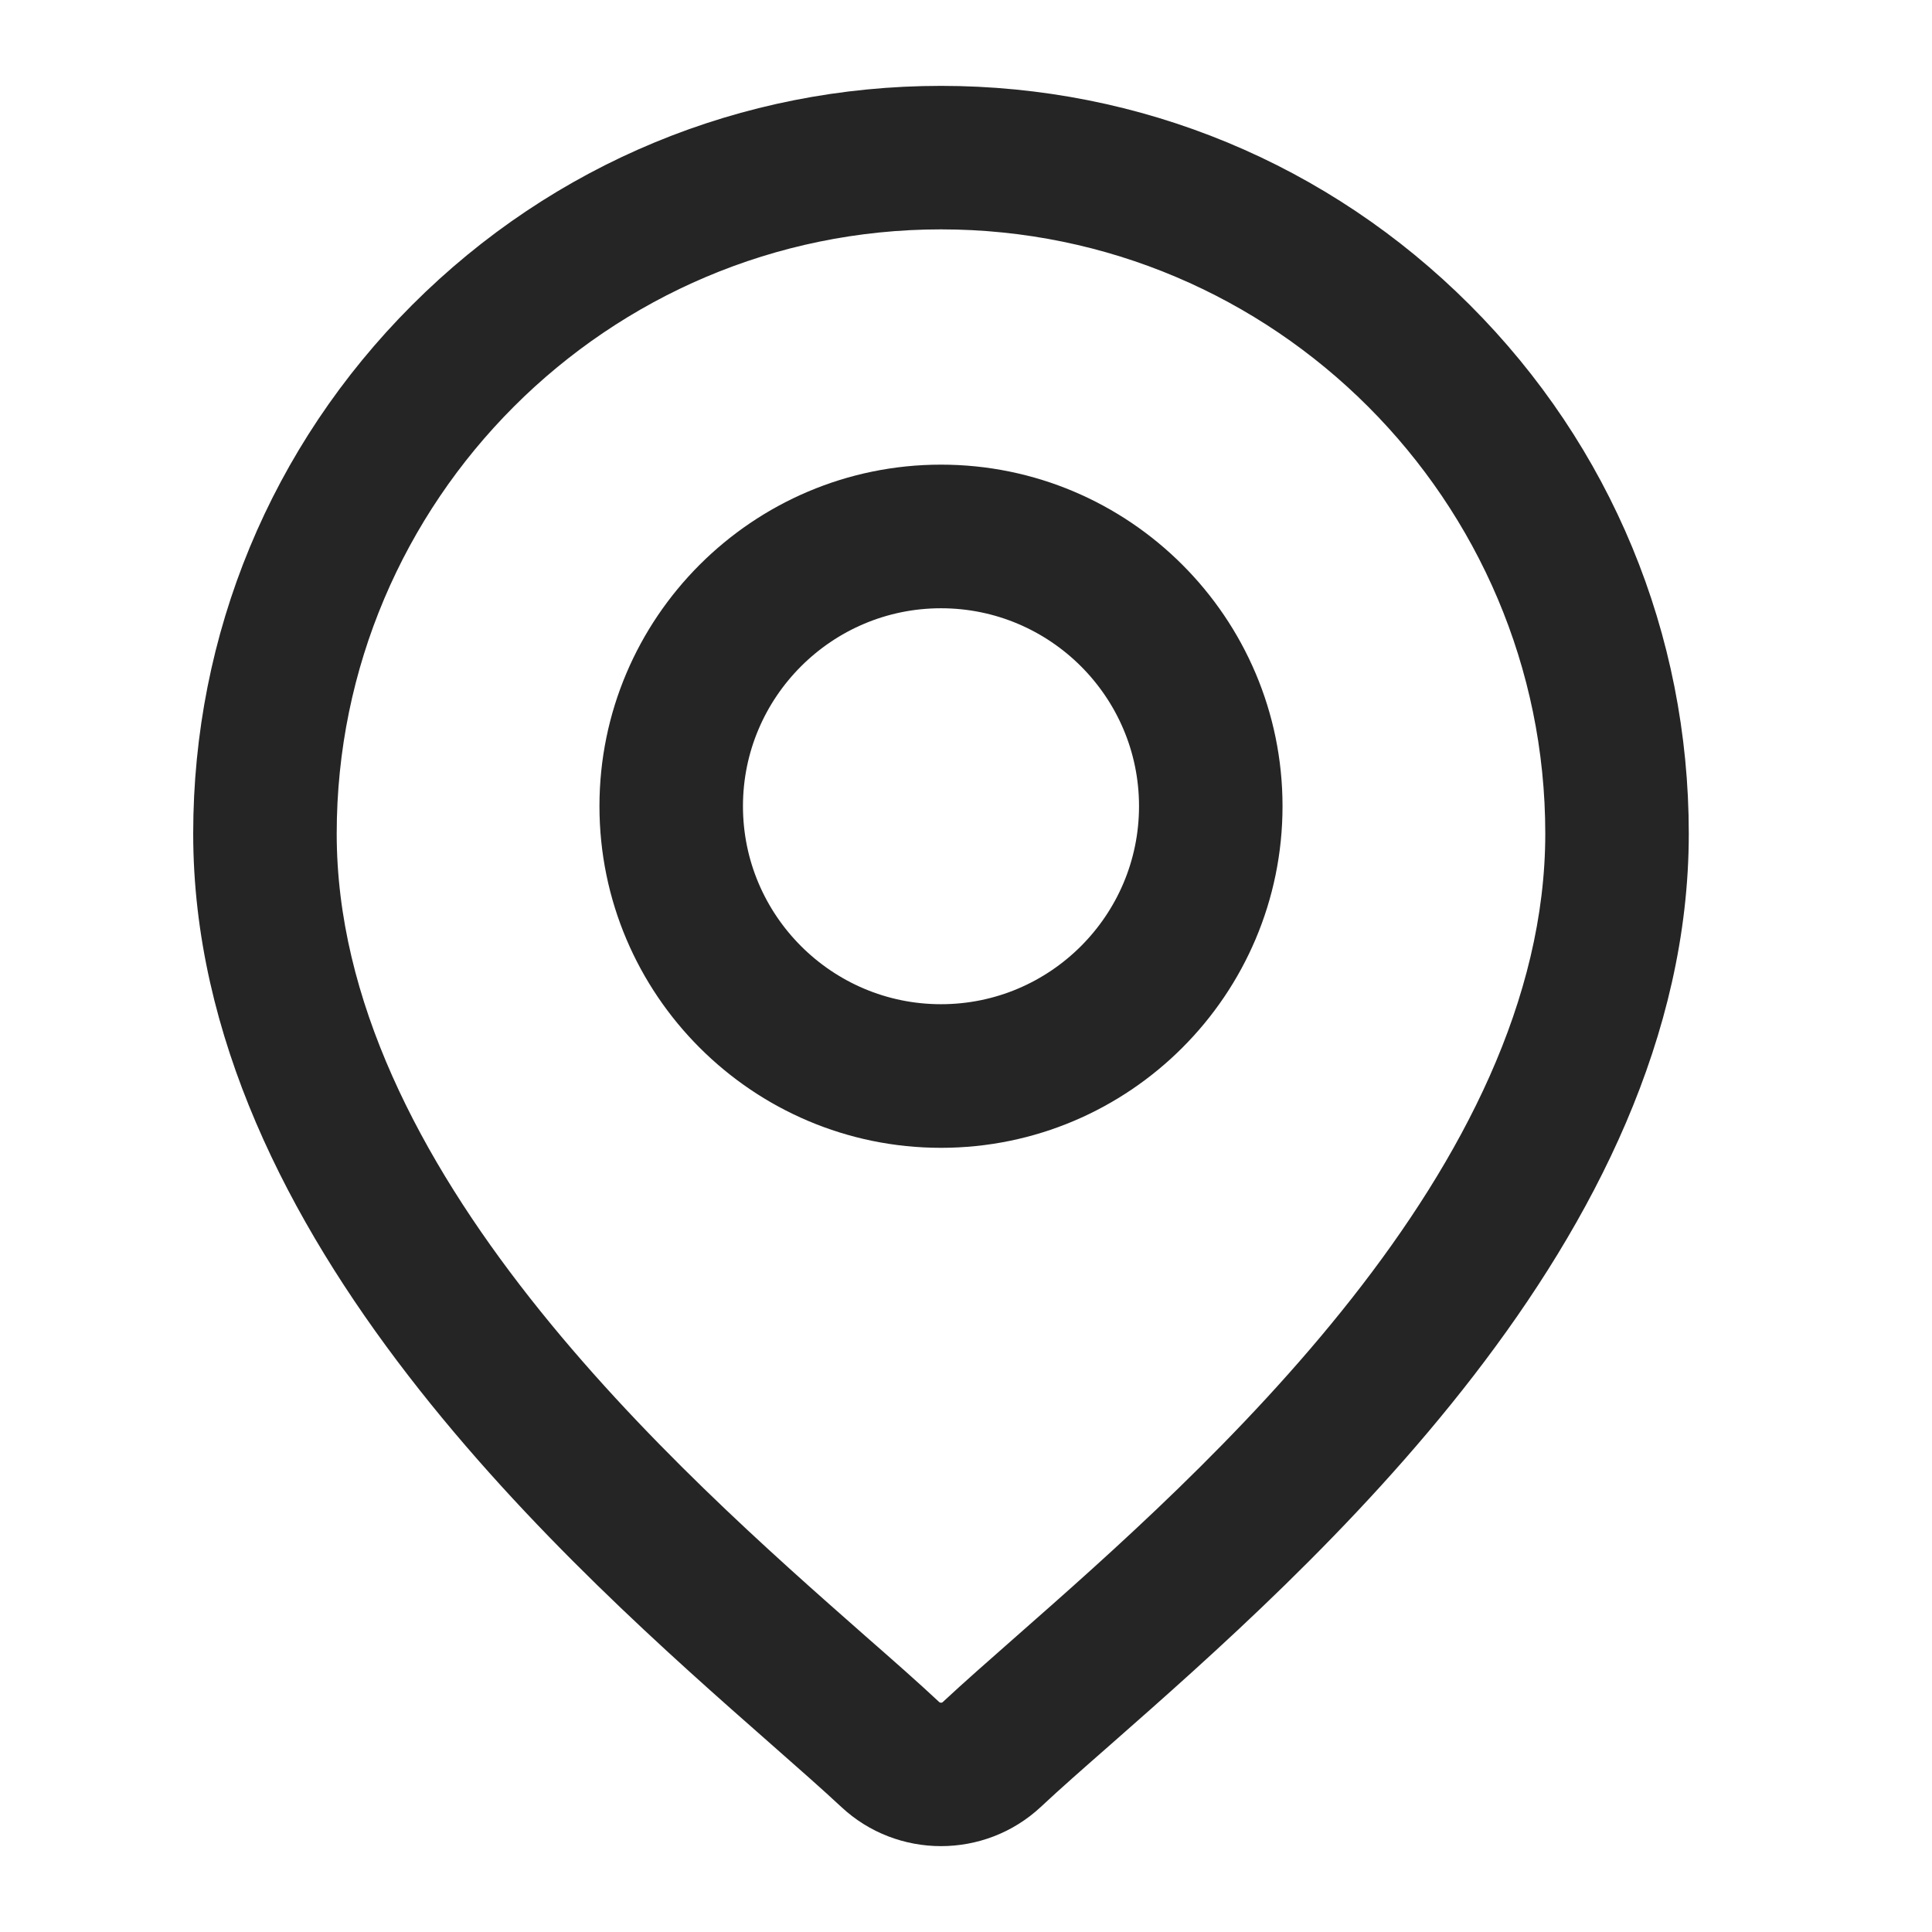 <svg width="18" height="18" viewBox="0 0 18 18" fill="none" xmlns="http://www.w3.org/2000/svg">
<path d="M13.552 2.982C12.274 1.704 10.575 1 8.767 1C6.96 1 5.26 1.704 3.982 2.982C2.704 4.26 2 5.96 2 7.767C2 11.424 5.457 14.465 7.315 16.099C7.573 16.326 7.796 16.522 7.974 16.688C8.196 16.896 8.482 17 8.767 17C9.053 17 9.338 16.896 9.561 16.688C9.738 16.522 9.961 16.326 10.22 16.099C12.077 14.465 15.534 11.424 15.534 7.767C15.534 5.96 14.831 4.26 13.552 2.982ZM9.6 15.396C9.337 15.627 9.109 15.828 8.921 16.003C8.835 16.084 8.7 16.084 8.613 16.003C8.426 15.828 8.198 15.627 7.934 15.396C6.188 13.859 2.937 11 2.937 7.767C2.937 4.553 5.552 1.937 8.767 1.937C11.982 1.937 14.597 4.553 14.597 7.767C14.597 11 11.347 13.859 9.6 15.396Z" fill="#252525" stroke="#252525" stroke-width="0.4"/>
<path d="M8.767 4.529C7.123 4.529 5.785 5.867 5.785 7.511C5.785 9.156 7.123 10.494 8.767 10.494C10.412 10.494 11.749 9.156 11.749 7.511C11.749 5.867 10.412 4.529 8.767 4.529ZM8.767 9.556C7.64 9.556 6.722 8.639 6.722 7.511C6.722 6.384 7.64 5.467 8.767 5.467C9.895 5.467 10.812 6.384 10.812 7.511C10.812 8.639 9.895 9.556 8.767 9.556Z" fill="#252525" stroke="#252525" stroke-width="0.4"/>
</svg>
